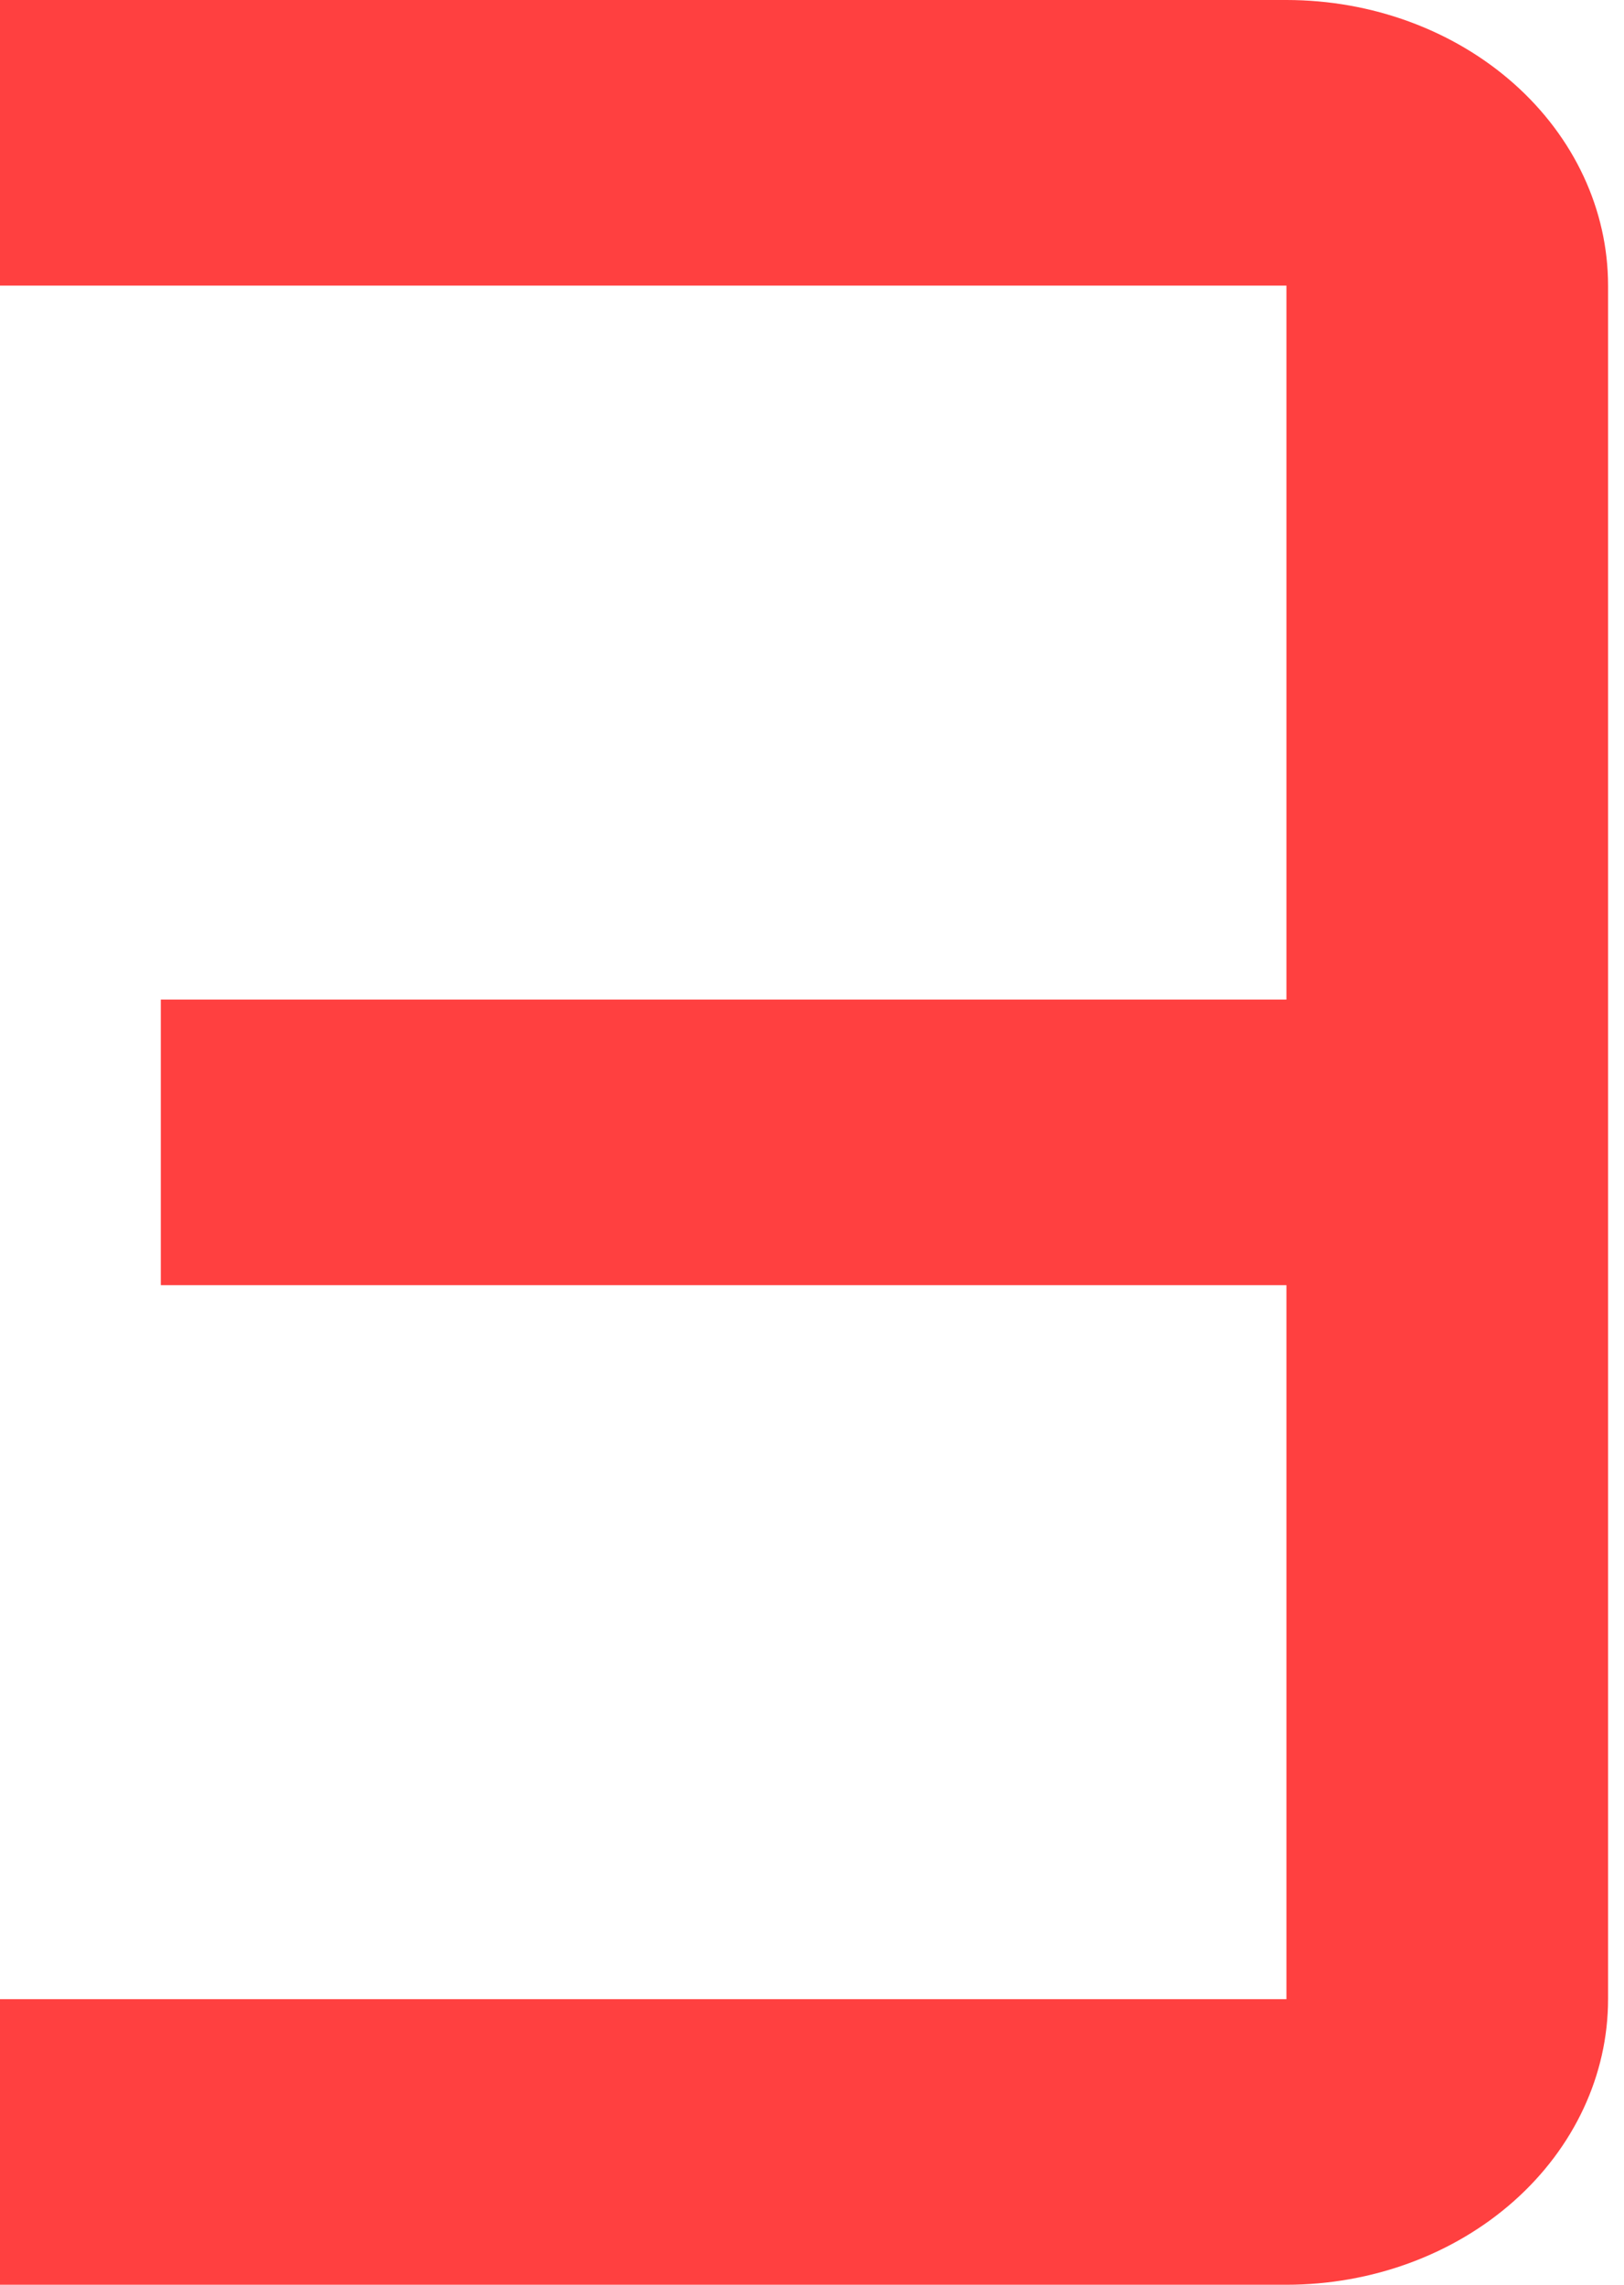 <svg width="64" height="90" viewBox="0 0 64 90" fill="none" xmlns="http://www.w3.org/2000/svg">
<path d="M0 0H50.697C54.059 0 57.283 1.185 59.66 3.295C62.036 5.405 63.372 8.266 63.372 11.25V78.75C63.372 81.734 62.036 84.595 59.66 86.705C57.283 88.815 54.059 90 50.697 90H0V78.75H50.697V50.625H6.337V39.375H50.697V11.25H0V0Z" fill="#FF4040"/>
</svg>
